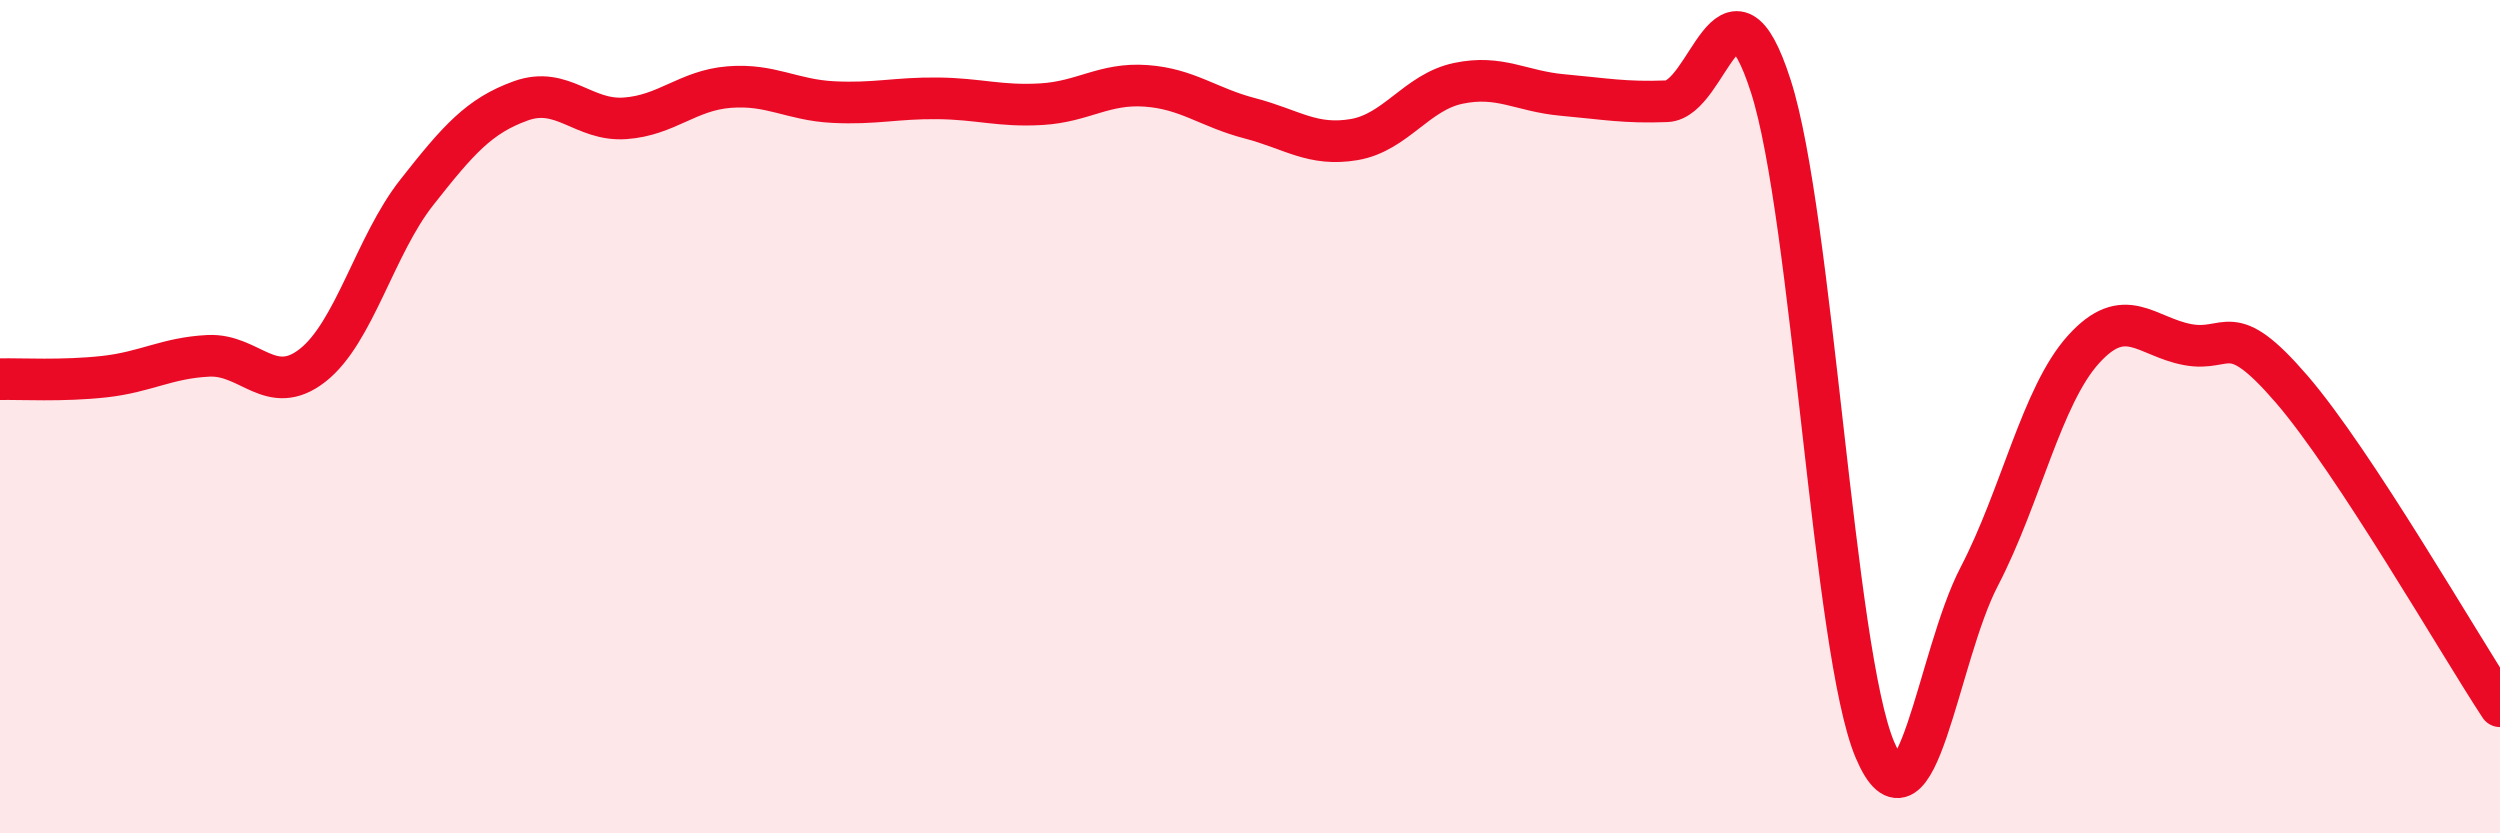 
    <svg width="60" height="20" viewBox="0 0 60 20" xmlns="http://www.w3.org/2000/svg">
      <path
        d="M 0,9.1 C 0.5,9.09 1.5,9.15 2.5,9.04 C 3.5,8.93 4,8.59 5,8.54 C 6,8.49 6.5,9.55 7.5,8.77 C 8.5,7.99 9,5.89 10,4.62 C 11,3.35 11.5,2.78 12.5,2.42 C 13.5,2.06 14,2.91 15,2.84 C 16,2.77 16.5,2.17 17.5,2.09 C 18.5,2.01 19,2.4 20,2.45 C 21,2.5 21.5,2.35 22.5,2.36 C 23.5,2.37 24,2.56 25,2.5 C 26,2.44 26.5,1.99 27.5,2.06 C 28.5,2.13 29,2.58 30,2.84 C 31,3.1 31.5,3.52 32.5,3.35 C 33.5,3.18 34,2.21 35,2 C 36,1.79 36.5,2.19 37.5,2.28 C 38.5,2.37 39,2.47 40,2.43 C 41,2.39 41.5,-1.04 42.5,2.07 C 43.5,5.18 44,15.65 45,18 C 46,20.35 46.5,15.76 47.5,13.84 C 48.5,11.92 49,9.5 50,8.39 C 51,7.28 51.5,8.08 52.5,8.27 C 53.5,8.46 53.5,7.6 55,9.34 C 56.5,11.08 59,15.43 60,16.95L60 20L0 20Z"
        fill="#EB0A25"
        opacity="0.1"
        stroke-linecap="round"
        stroke-linejoin="round"
      />
      <path
        d="M 0,9.1 C 0.5,9.09 1.5,9.15 2.5,9.04 C 3.5,8.93 4,8.59 5,8.54 C 6,8.49 6.5,9.55 7.5,8.77 C 8.5,7.99 9,5.89 10,4.62 C 11,3.35 11.5,2.78 12.5,2.42 C 13.5,2.06 14,2.91 15,2.84 C 16,2.77 16.5,2.17 17.5,2.09 C 18.5,2.01 19,2.4 20,2.45 C 21,2.5 21.5,2.35 22.5,2.36 C 23.5,2.37 24,2.56 25,2.5 C 26,2.44 26.5,1.99 27.5,2.06 C 28.5,2.13 29,2.58 30,2.84 C 31,3.1 31.5,3.52 32.5,3.35 C 33.5,3.18 34,2.21 35,2 C 36,1.79 36.5,2.19 37.5,2.28 C 38.5,2.37 39,2.47 40,2.43 C 41,2.39 41.5,-1.04 42.5,2.07 C 43.5,5.18 44,15.65 45,18 C 46,20.35 46.5,15.76 47.5,13.84 C 48.5,11.92 49,9.5 50,8.39 C 51,7.28 51.5,8.08 52.5,8.27 C 53.5,8.46 53.5,7.6 55,9.34 C 56.5,11.08 59,15.43 60,16.95"
        stroke="#EB0A25"
        stroke-width="1"
        fill="none"
        stroke-linecap="round"
        stroke-linejoin="round"
      />
    </svg>
  